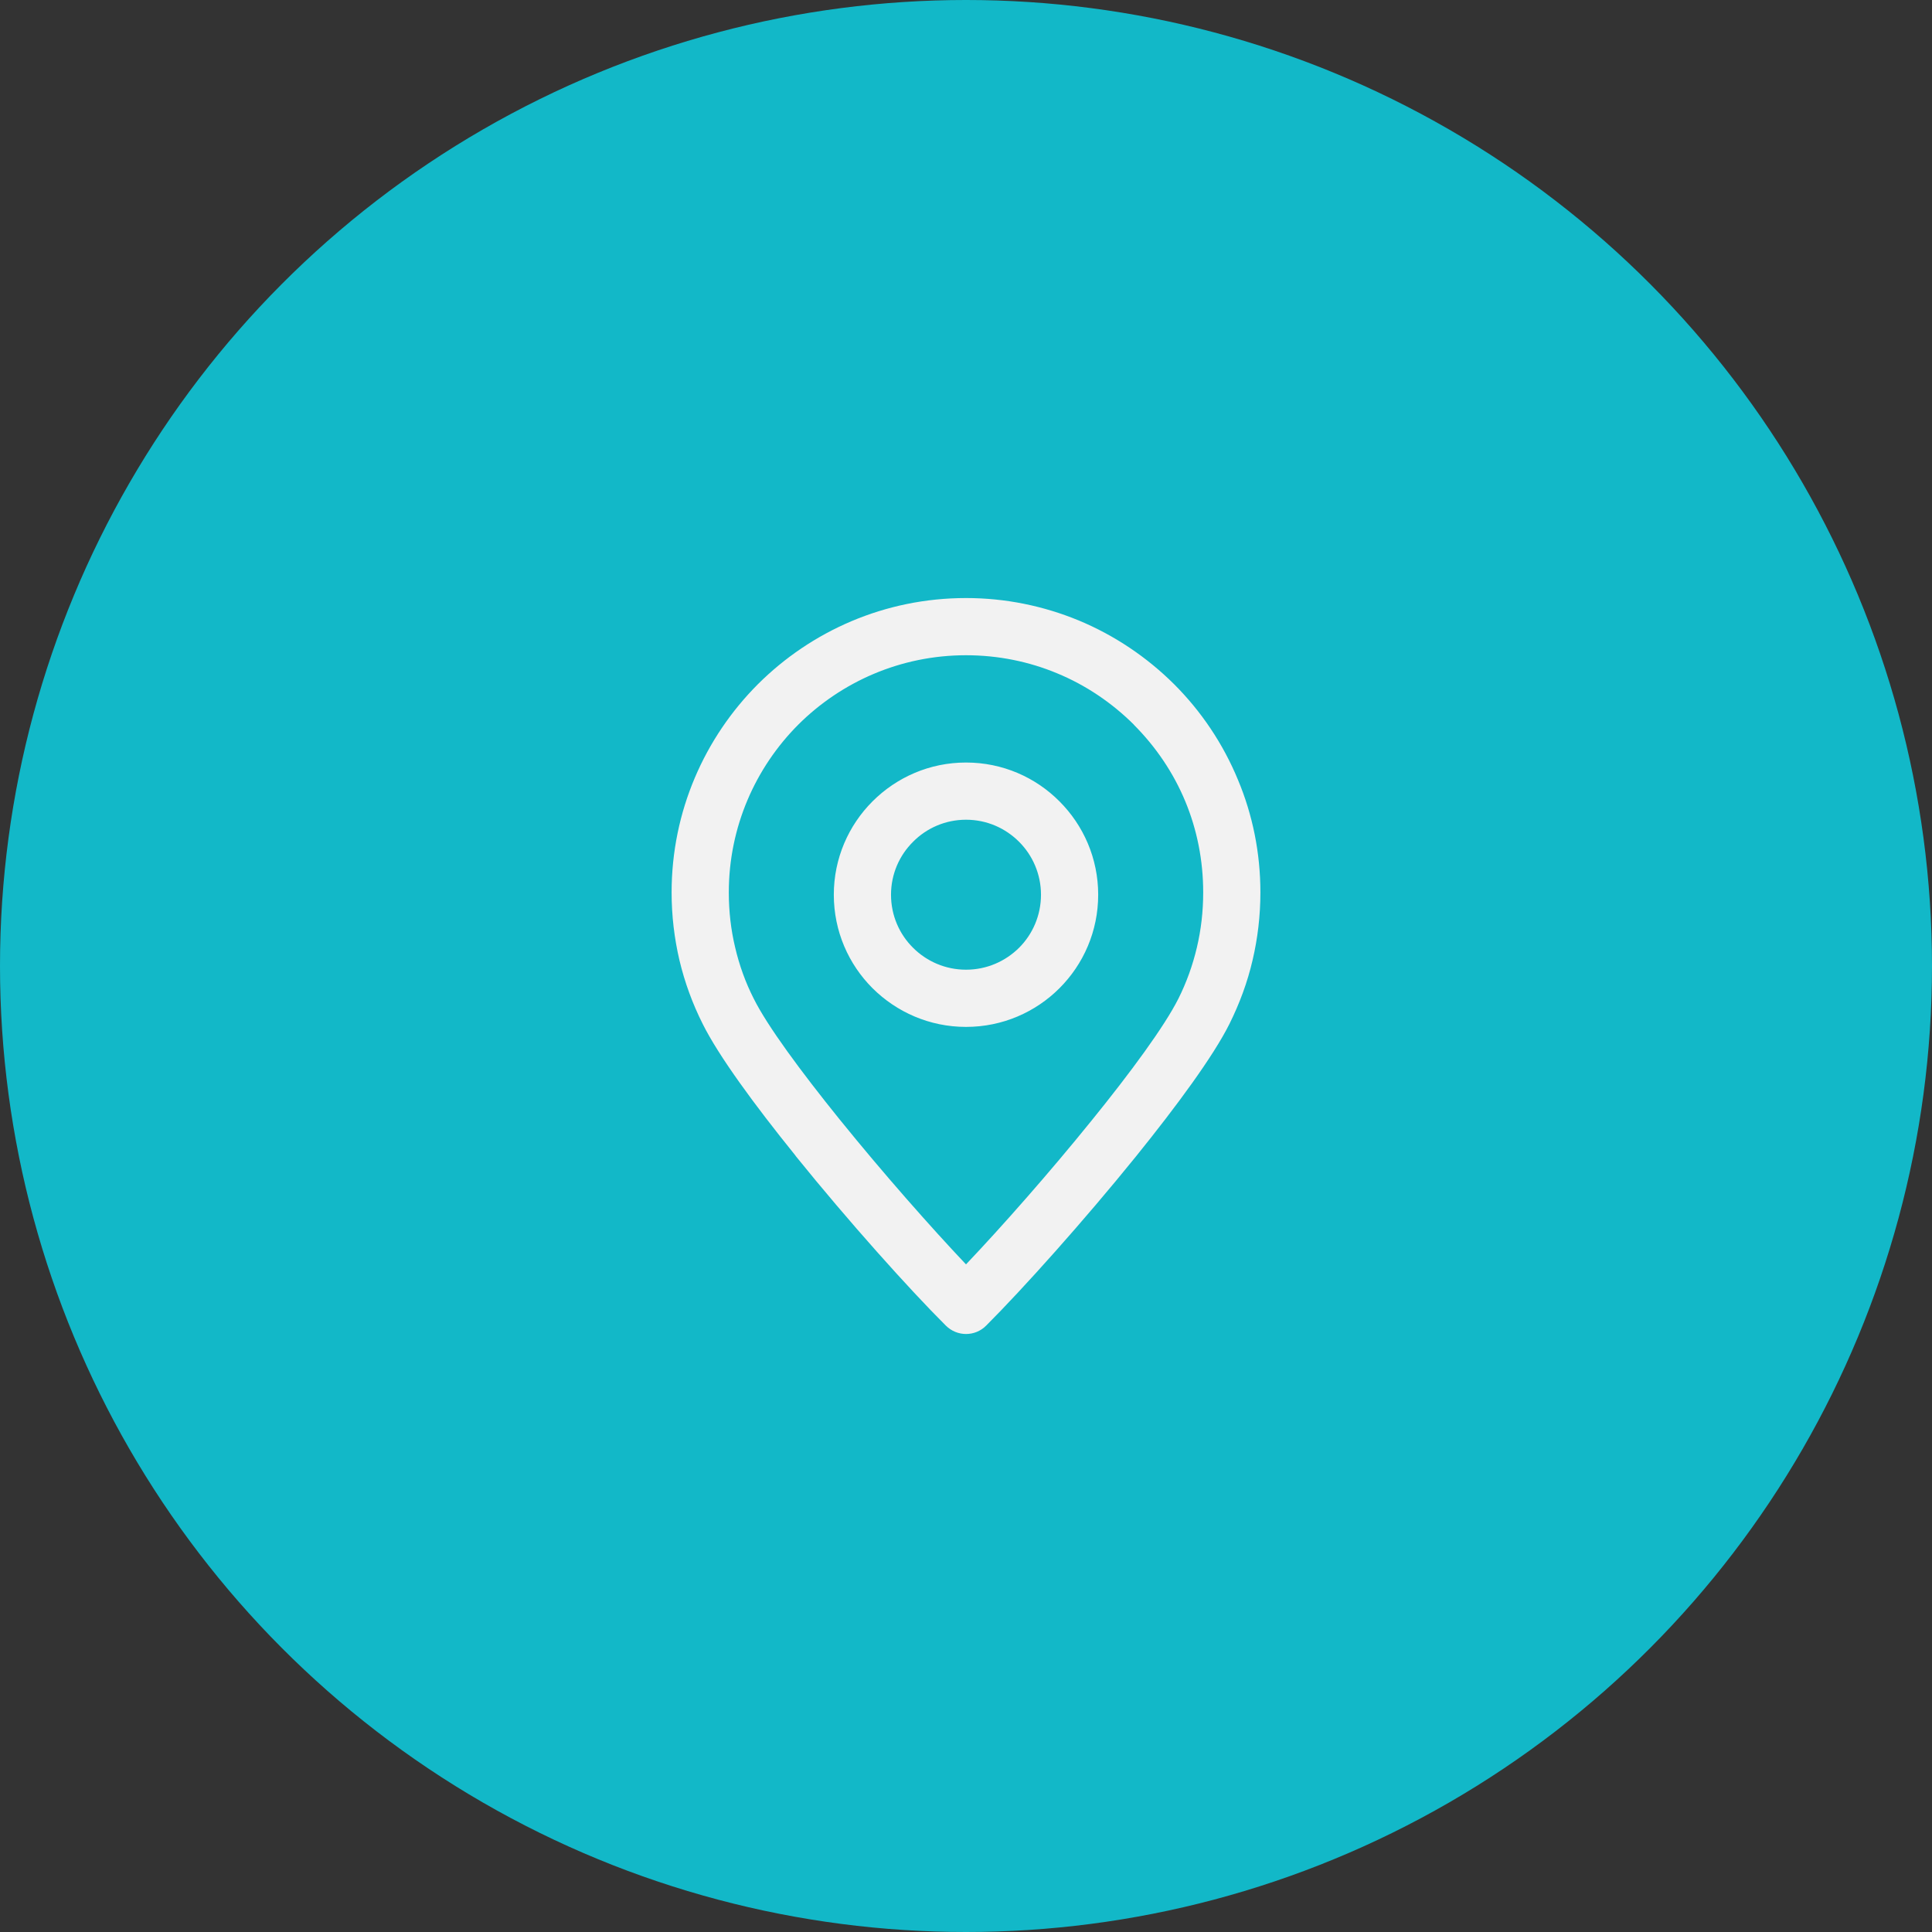 <?xml version="1.0" encoding="UTF-8"?>
<!DOCTYPE svg PUBLIC "-//W3C//DTD SVG 1.1//EN" "http://www.w3.org/Graphics/SVG/1.1/DTD/svg11.dtd">
<!-- Creator: CorelDRAW 2020 (64-Bit) -->
<svg xmlns="http://www.w3.org/2000/svg" xml:space="preserve" width="540px" height="540px" version="1.1" style="shape-rendering:geometricPrecision; text-rendering:geometricPrecision; image-rendering:optimizeQuality; fill-rule:evenodd; clip-rule:evenodd"
viewBox="0 0 135.78 135.78"
 xmlns:xlink="http://www.w3.org/1999/xlink"
 xmlns:xodm="http://www.corel.com/coreldraw/odm/2003">
 <rect x="0" y="0" width="135.78" height="135.78" fill="#333333" stroke="none"/>
 <defs>
  <style type="text/css">
   <![CDATA[
    .fil0 {fill:#12B8C8}
    .fil1 {fill:#F2F2F2;fill-rule:nonzero}
   ]]>
  </style>
 </defs>
 <g id="Layer_x0020_1">
  <circle class="fil0" cx="67.89" cy="67.89" r="67.89"/>
  <path class="fil1" d="M67.89 53.59c2.57,0 4.89,1.04 6.57,2.73 1.68,1.68 2.72,4 2.72,6.56 0,2.57 -1.04,4.89 -2.72,6.57 -1.68,1.68 -4,2.72 -6.57,2.72 -2.56,0 -4.88,-1.04 -6.57,-2.72 -1.68,-1.68 -2.72,-4 -2.72,-6.57 0,-2.56 1.04,-4.88 2.72,-6.56 1.69,-1.69 4.01,-2.73 6.57,-2.73zm0 -11.56c2.79,0 5.46,0.56 7.91,1.57 2.53,1.05 4.81,2.59 6.72,4.49l0 0.01 0 -0.01c1.9,1.9 3.44,4.18 4.49,6.73 1.02,2.44 1.57,5.11 1.57,7.9 0,1.63 -0.19,3.23 -0.55,4.76 -0.36,1.56 -0.92,3.06 -1.63,4.49 -1.13,2.26 -3.68,5.73 -6.57,9.31 -3.68,4.55 -7.94,9.3 -10.52,11.88 -0.78,0.79 -2.05,0.79 -2.84,0 -2.6,-2.59 -6.86,-7.35 -10.52,-11.88l-0.08 -0.11c-2.86,-3.54 -5.37,-6.97 -6.48,-9.2 -0.72,-1.43 -1.27,-2.93 -1.64,-4.49 -0.36,-1.54 -0.55,-3.13 -0.55,-4.76 0,-5.71 2.32,-10.88 6.06,-14.63 3.75,-3.74 8.92,-6.06 14.63,-6.06zm6.38 5.28c-1.95,-0.81 -4.11,-1.26 -6.38,-1.26 -4.6,0 -8.77,1.87 -11.79,4.88 -3.01,3.02 -4.88,7.19 -4.88,11.79 0,1.33 0.15,2.62 0.44,3.84 0.3,1.29 0.74,2.5 1.31,3.62 0.96,1.93 3.31,5.11 6.02,8.47l0.09 0.11c2.96,3.66 6.32,7.47 8.81,10.1 2.51,-2.64 5.87,-6.45 8.82,-10.1 2.75,-3.39 5.13,-6.63 6.11,-8.58 0.56,-1.12 1,-2.33 1.3,-3.61 0.29,-1.23 0.44,-2.52 0.44,-3.85 0,-2.27 -0.44,-4.42 -1.25,-6.38 -0.84,-2.03 -2.08,-3.86 -3.63,-5.41l0.01 0c-1.55,-1.54 -3.38,-2.78 -5.42,-3.62zm-2.65 11.85c-0.96,-0.96 -2.27,-1.55 -3.73,-1.55 -1.45,0 -2.77,0.59 -3.72,1.55 -0.96,0.95 -1.55,2.27 -1.55,3.72 0,1.46 0.59,2.78 1.55,3.73 0.95,0.95 2.27,1.54 3.72,1.54 1.46,0 2.77,-0.59 3.73,-1.54 0.95,-0.95 1.54,-2.27 1.54,-3.73 0,-1.45 -0.59,-2.77 -1.54,-3.72z"/>
 </g>
</svg>
